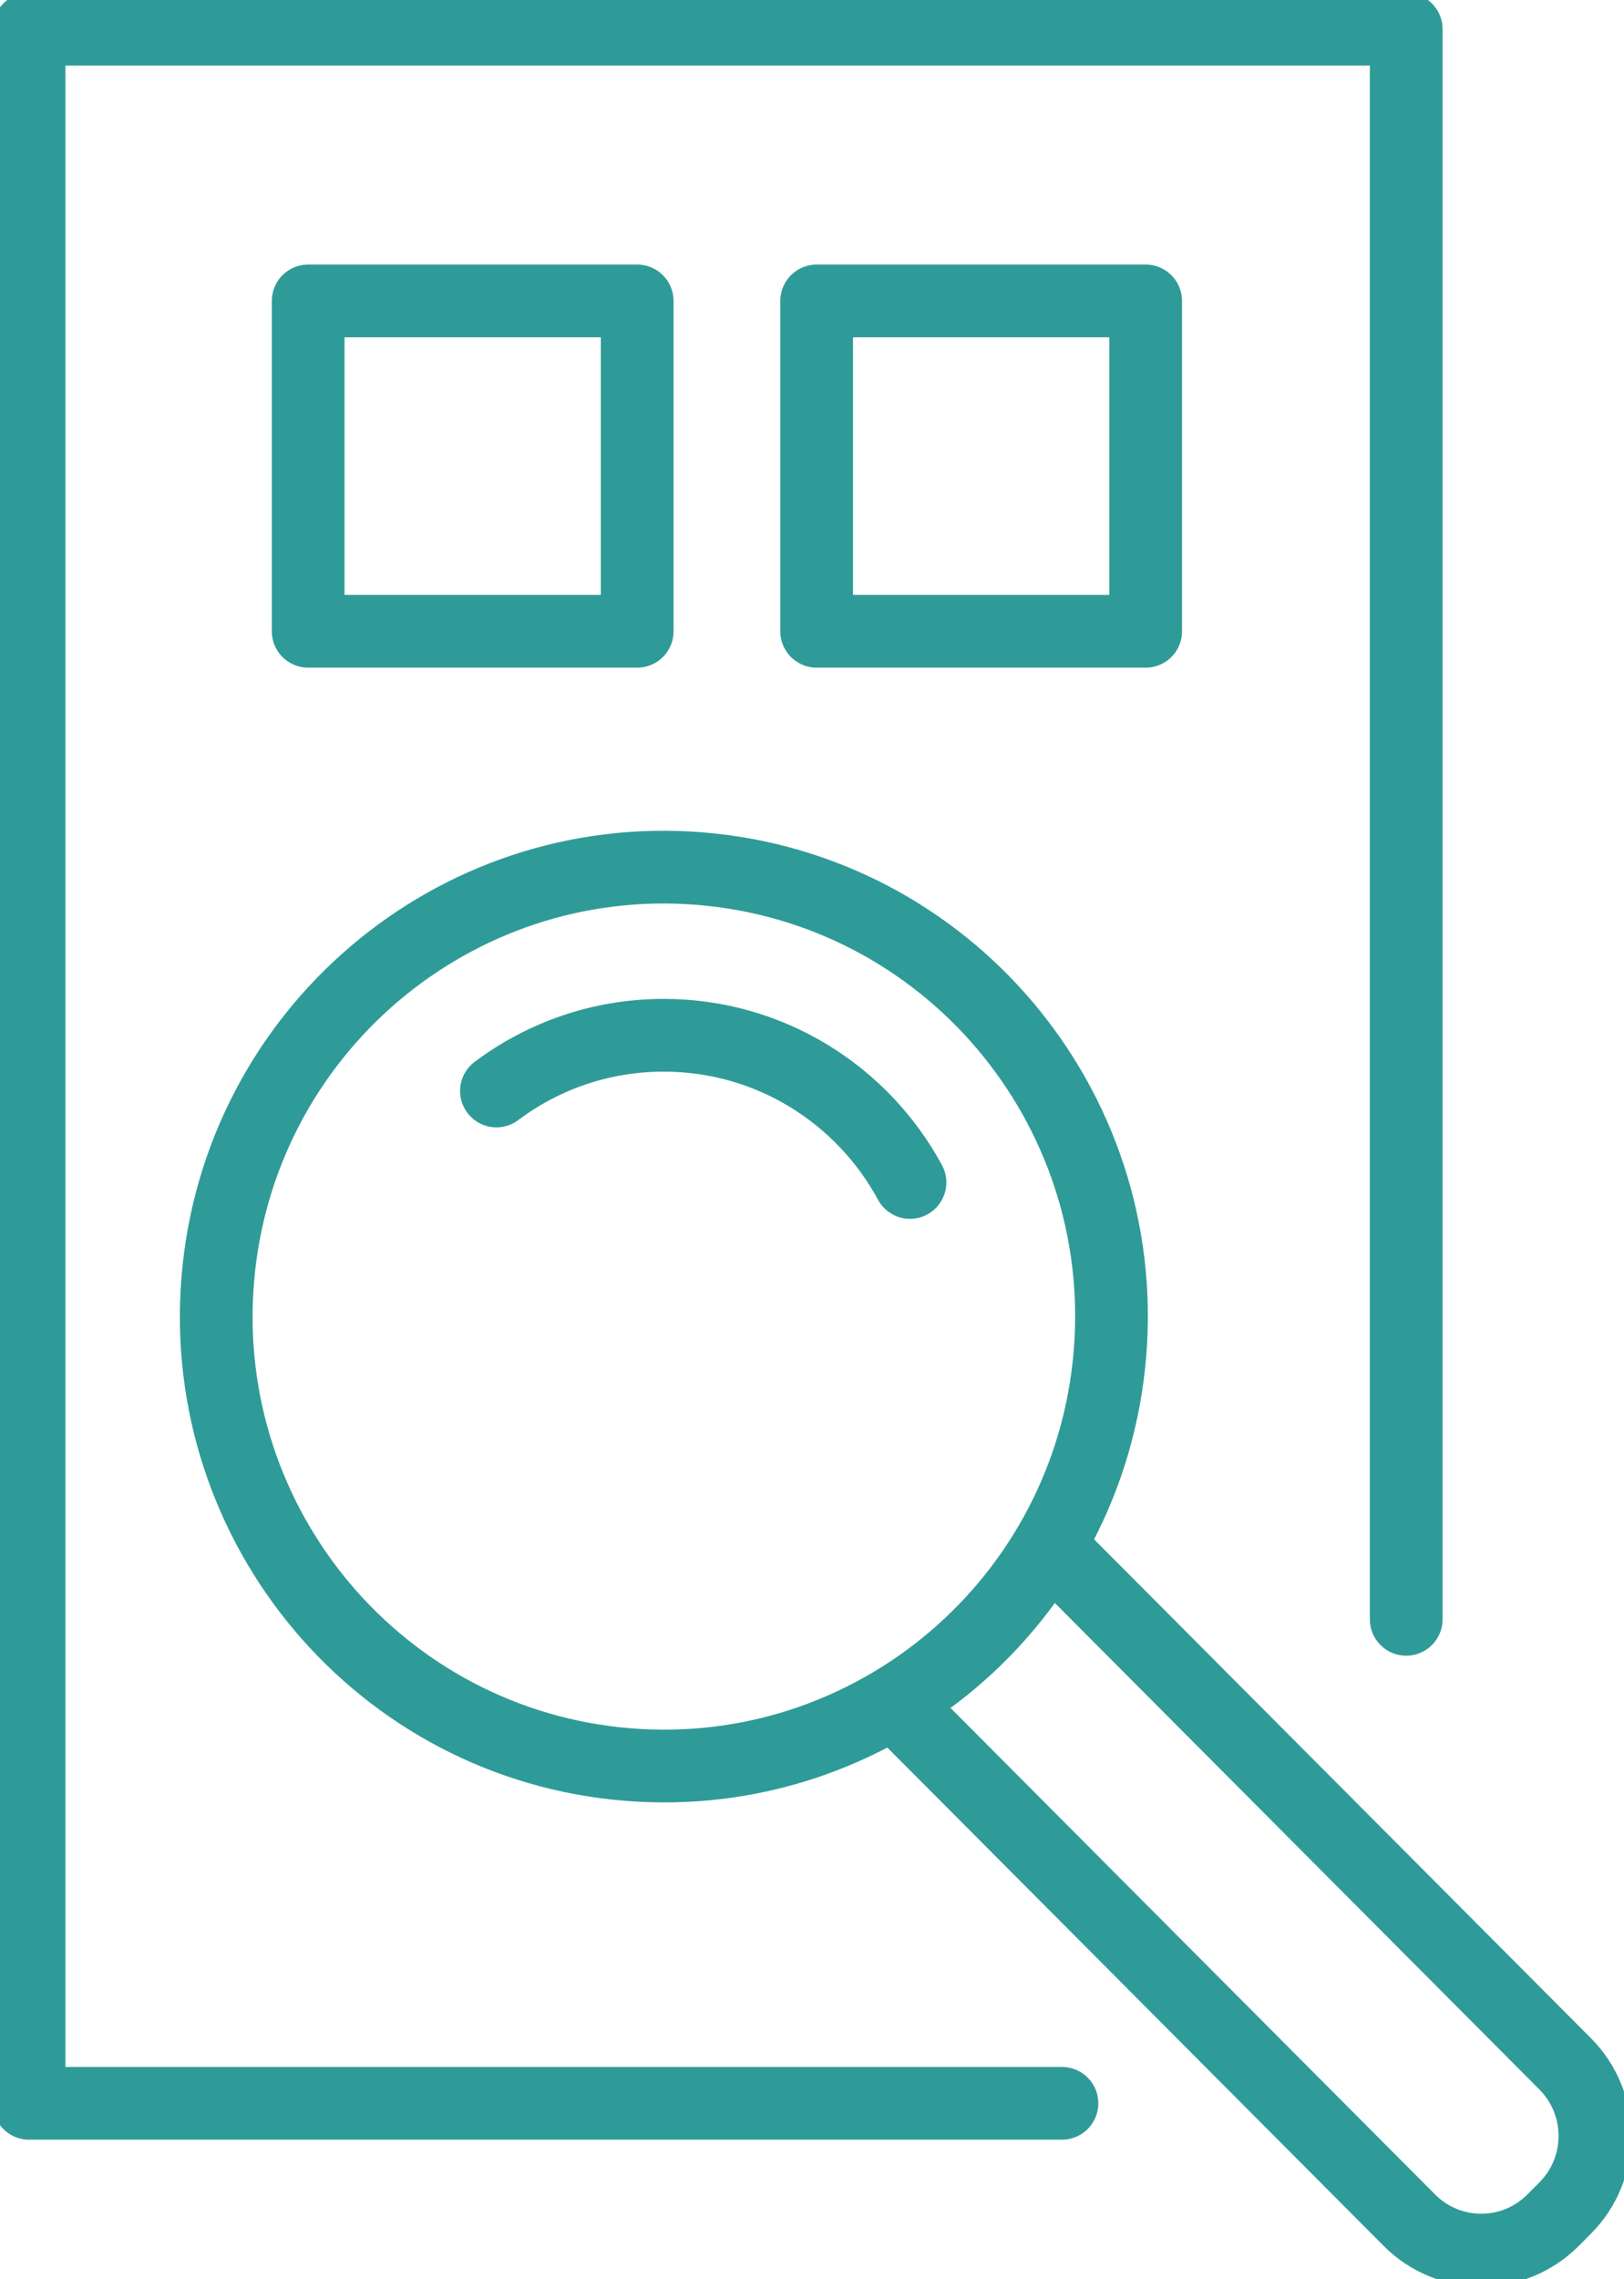 <svg width="67" height="94" viewBox="0 0 67 94" fill="none" xmlns="http://www.w3.org/2000/svg">
<g clip-path="url(#clip0_183_514)">
<path d="M43.812 86.742H1.199V1.203H58.015V66.782" stroke="#2F9B98" stroke-width="3" stroke-linecap="round" stroke-linejoin="round"/>
<path d="M45.794 55.809C46.627 45.607 39.061 36.659 28.896 35.824C18.731 34.989 9.816 42.583 8.983 52.785C8.151 62.987 15.717 71.935 25.882 72.77C36.047 73.605 44.962 66.012 45.794 55.809Z" stroke="#2F9B98" stroke-width="3" stroke-linecap="round" stroke-linejoin="round"/>
<path d="M43.419 63.883L64.573 85.115C66.209 86.757 66.209 89.419 64.573 91.061L64.072 91.564C62.436 93.206 59.783 93.206 58.147 91.564L36.993 70.332" stroke="#2F9B98" stroke-width="3" stroke-linecap="round" stroke-linejoin="round"/>
<path d="M20.481 44.993C22.407 43.548 24.795 42.695 27.384 42.695C31.771 42.695 35.588 45.151 37.543 48.765" stroke="#2F9B98" stroke-width="3" stroke-linecap="round" stroke-linejoin="round"/>
<path d="M47.266 12.411H33.692V26.035H47.266V12.411Z" stroke="#2F9B98" stroke-width="3" stroke-linecap="round" stroke-linejoin="round"/>
<path d="M26.288 12.411H12.714V26.035H26.288V12.411Z" stroke="#2F9B98" stroke-width="3" stroke-linecap="round" stroke-linejoin="round"/>
</g>
<defs>
<clipPath id="clip0_183_514">
<rect width="67" height="94" fill="white"/>
</clipPath>
</defs>
</svg>
